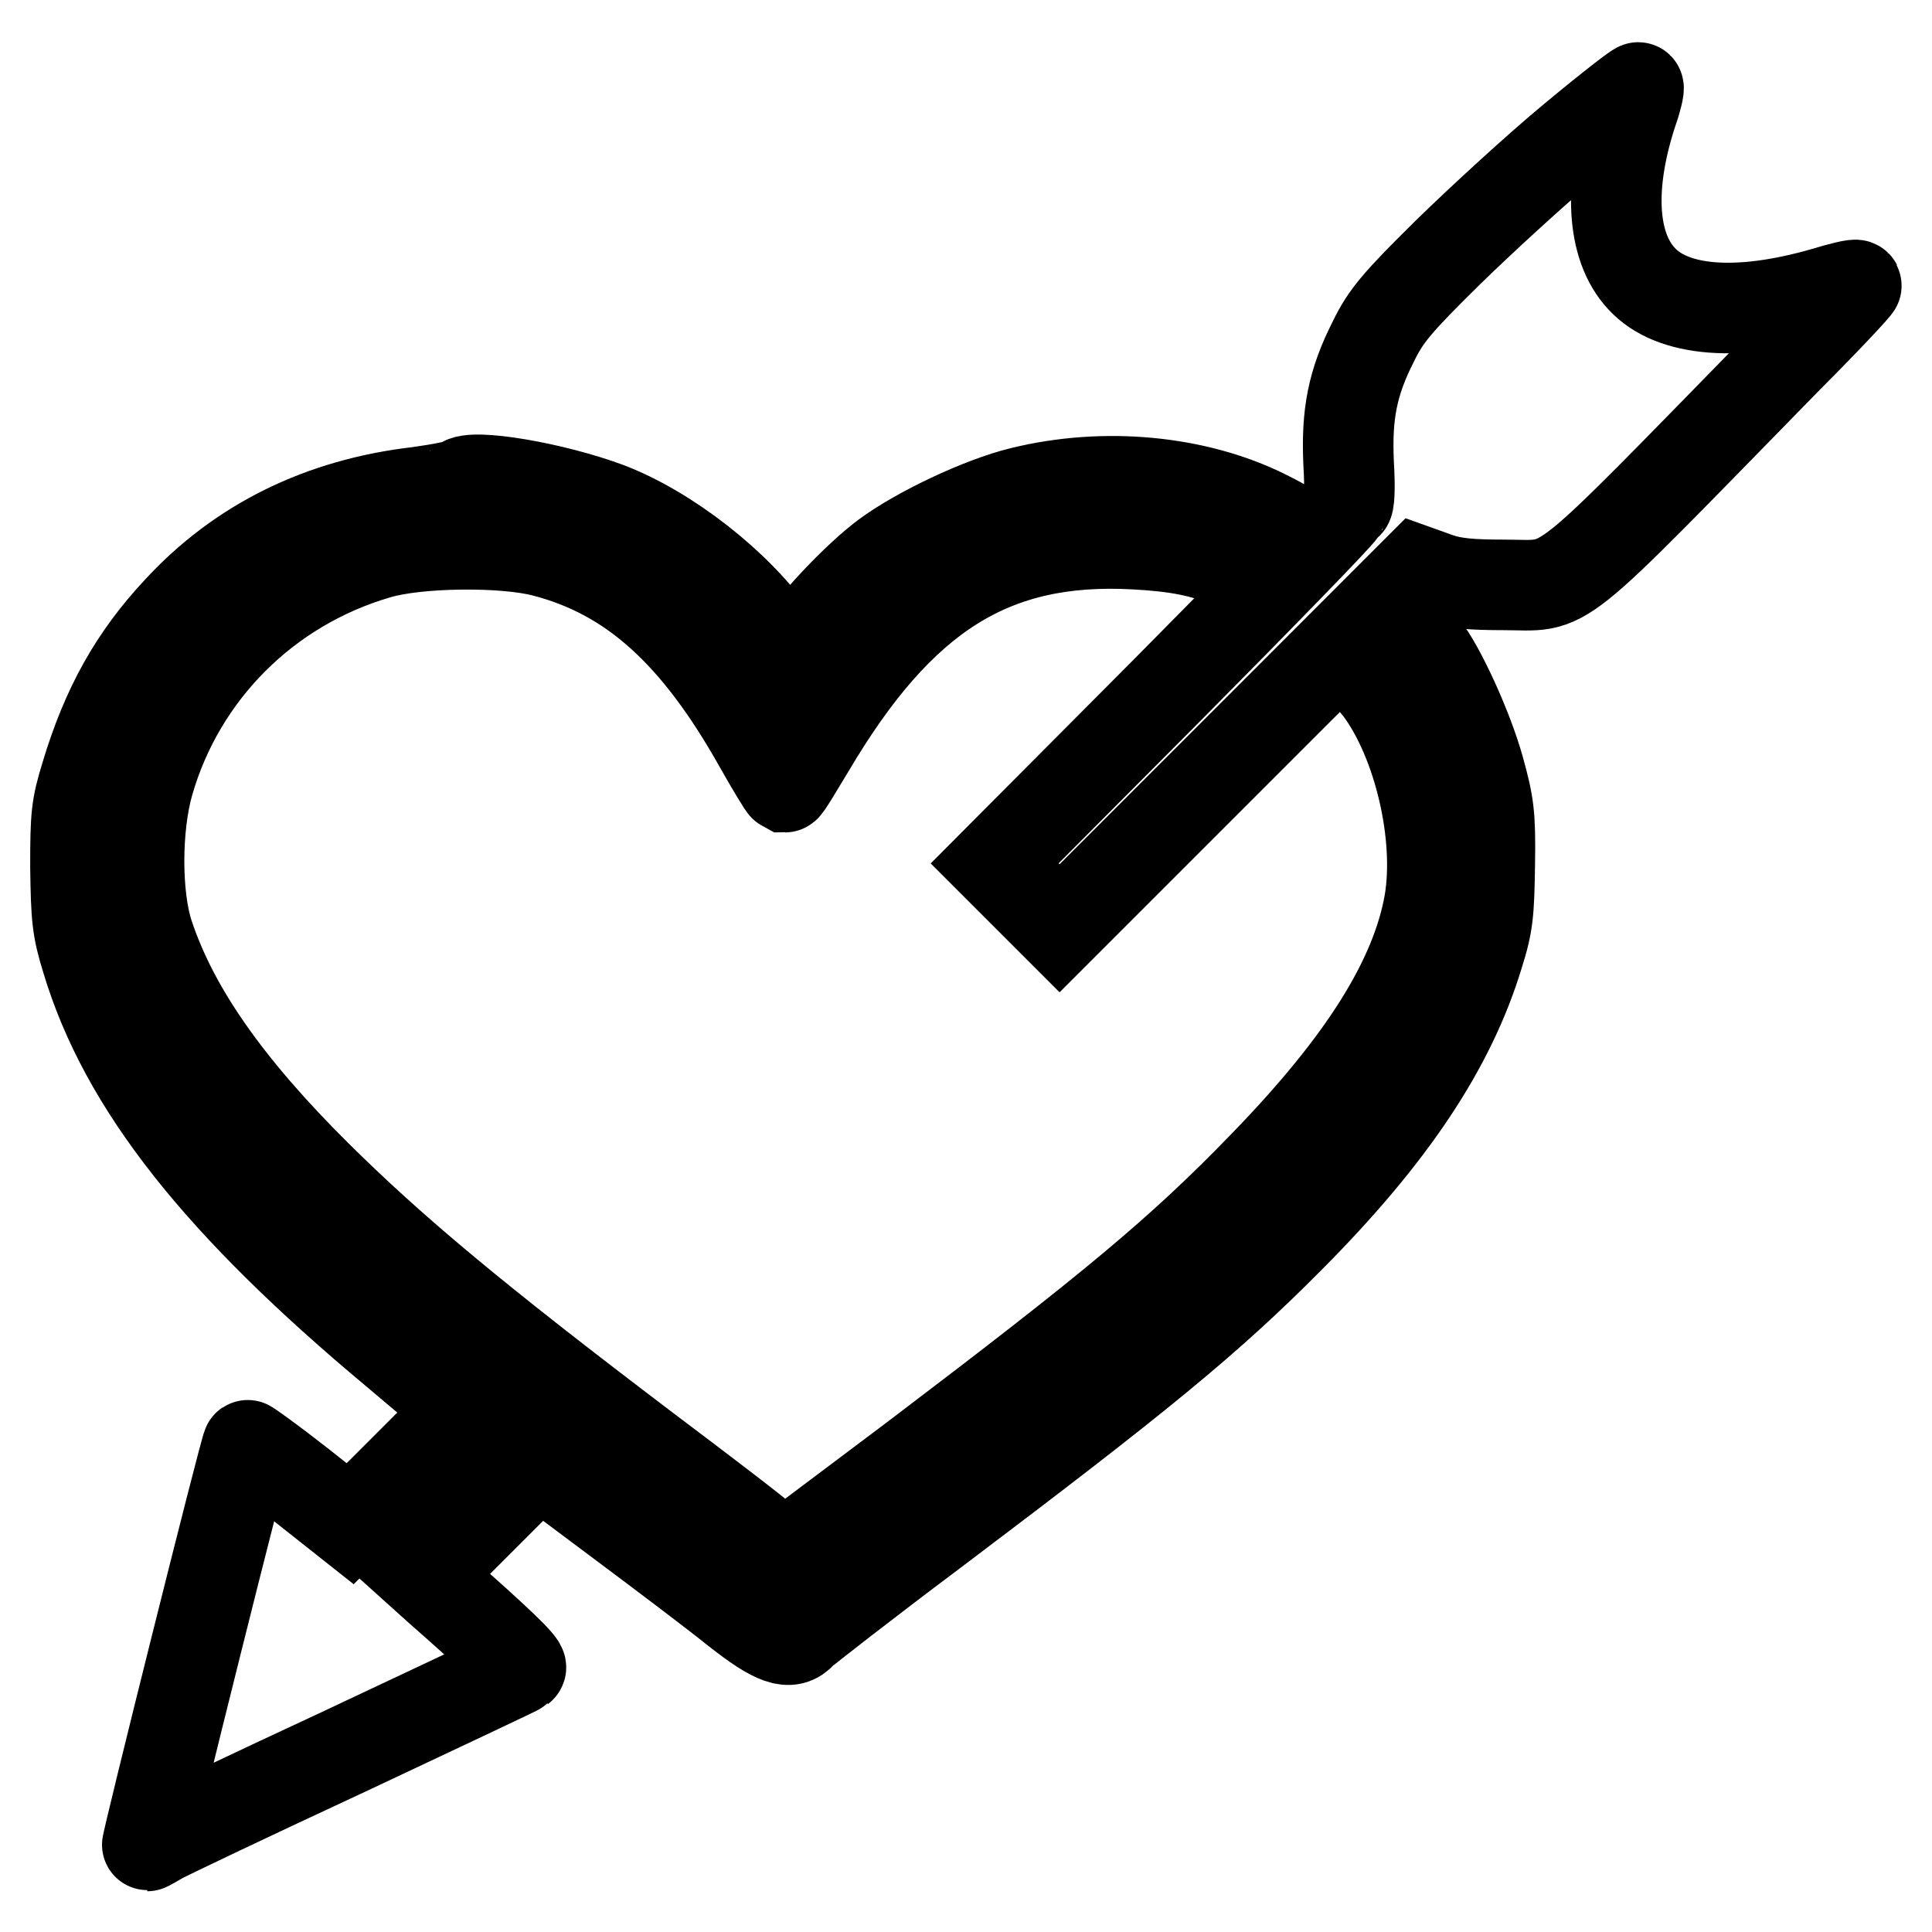 <?xml version="1.0" encoding="utf-8"?>
<!-- Svg Vector Icons : http://www.onlinewebfonts.com/icon -->
<!DOCTYPE svg PUBLIC "-//W3C//DTD SVG 1.1//EN" "http://www.w3.org/Graphics/SVG/1.1/DTD/svg11.dtd">
<svg version="1.1" xmlns="http://www.w3.org/2000/svg" xmlns:xlink="http://www.w3.org/1999/xlink" x="0px" y="0px" viewBox="0 0 256 256" enable-background="new 0 0 256 256" xml:space="preserve">
<g><g><g><path stroke-width="12" fill-opacity="0" stroke="#000000"  d="M208.3,18.5c-4.7,3.9-12.1,10.7-16.5,15c-6.7,6.6-8.2,8.4-9.8,11.7c-2.8,5.5-3.6,9.7-3.3,16.2c0.2,3.3,0.1,5.4-0.2,5.4c-0.3,0-0.6,0.4-0.8,0.9c-0.2,0.5-10.6,11.2-23.1,23.8l-22.8,22.9l4.3,4.3l4.3,4.3l23.7-23.7l23.7-23.7l2.8,1c2,0.7,4.4,0.9,8.6,0.9c9,0,5.8,2.5,37.6-30c5.2-5.2,9.3-9.6,9.2-9.7c-0.1-0.2-2.1,0.3-4.4,1c-11.2,3.2-20,2.6-24.1-1.9c-4-4.3-4.4-12.4-1.2-22.1c0.6-1.7,0.9-3.1,0.8-3.2C217.1,11.4,213.1,14.5,208.3,18.5z"/><path stroke-width="12" fill-opacity="0" stroke="#000000"  d="M61.2,64c-0.3,0.3-2.9,0.8-5.8,1.2c-12.9,1.5-23.6,6.8-31.8,15.7c-5.8,6.2-9.5,12.8-12.2,21.8c-1.3,4.2-1.4,5.4-1.4,12.2c0.1,6.7,0.2,8.1,1.5,12.3c5,16.6,17.5,32.4,41,52l9,7.6l-7.5,7.5l-7.6,7.6l-6.7-5.3c-3.7-2.9-6.9-5.2-6.9-5.1c-0.3,0.2-13.5,53.1-13.3,53.1c0.1,0,0.9-0.5,1.8-1c0.9-0.5,12-5.8,24.5-11.6c12.5-5.9,23-10.8,23.2-11c0.4-0.3-3.4-3.9-10.8-10.4l-2-1.8l7.6-7.6l7.6-7.6l10.7,8c5.9,4.4,12.9,9.7,15.5,11.8c5.1,4,7.1,4.7,8.6,3c0.4-0.4,8.2-6.5,17.4-13.4c27.3-20.6,36.5-28.1,47.4-39.1c13.4-13.5,21.2-25.2,24.9-37.4c1.3-4.1,1.4-5.6,1.5-12c0.1-6.5-0.1-7.9-1.4-12.6c-1.5-5.4-5.2-13.5-7.4-16.2l-1.3-1.6l-2.9,2.8l-2.9,2.8l1.3,1.6c5.2,7,8.1,19.5,6.6,28.3c-1.8,10.2-8.8,21.3-21.8,34.7c-11.2,11.6-20.3,19.1-46.4,38.9l-17.3,13l-2.5-2c-1.3-1.2-8.4-6.6-15.7-12.1c-22.7-17.2-33.6-26.3-43.7-36.3c-12-11.9-19-22-22.3-31.9c-1.7-5.1-1.7-14.3,0-20.2c4.2-14.6,15.6-26,30.3-30.3c5.3-1.6,16.8-1.7,22.1-0.3c11.6,3,20.2,10.8,28.5,25.6c1.7,3,3.2,5.5,3.4,5.6c0.2,0,1.6-2.4,3.3-5.2c12-20.3,24.2-28,43-27c5.7,0.3,9.2,1,12.9,2.6l1.9,0.8l2.8-2.8c1.5-1.5,2.7-2.9,2.5-3c-0.1-0.1-1.4-0.8-2.8-1.5c-9.1-4.5-21.2-5.7-32.2-3c-5.4,1.3-13.8,5.3-18.1,8.5c-3.6,2.7-8.9,8.3-11,11.4c-0.7,1.1-1.5,2-1.7,2c-0.2,0-1.2-1.3-2.2-2.8c-4.7-6.8-14-14.1-22-17.1C73.4,64.6,62.5,62.7,61.2,64z"/></g></g></g>
</svg>